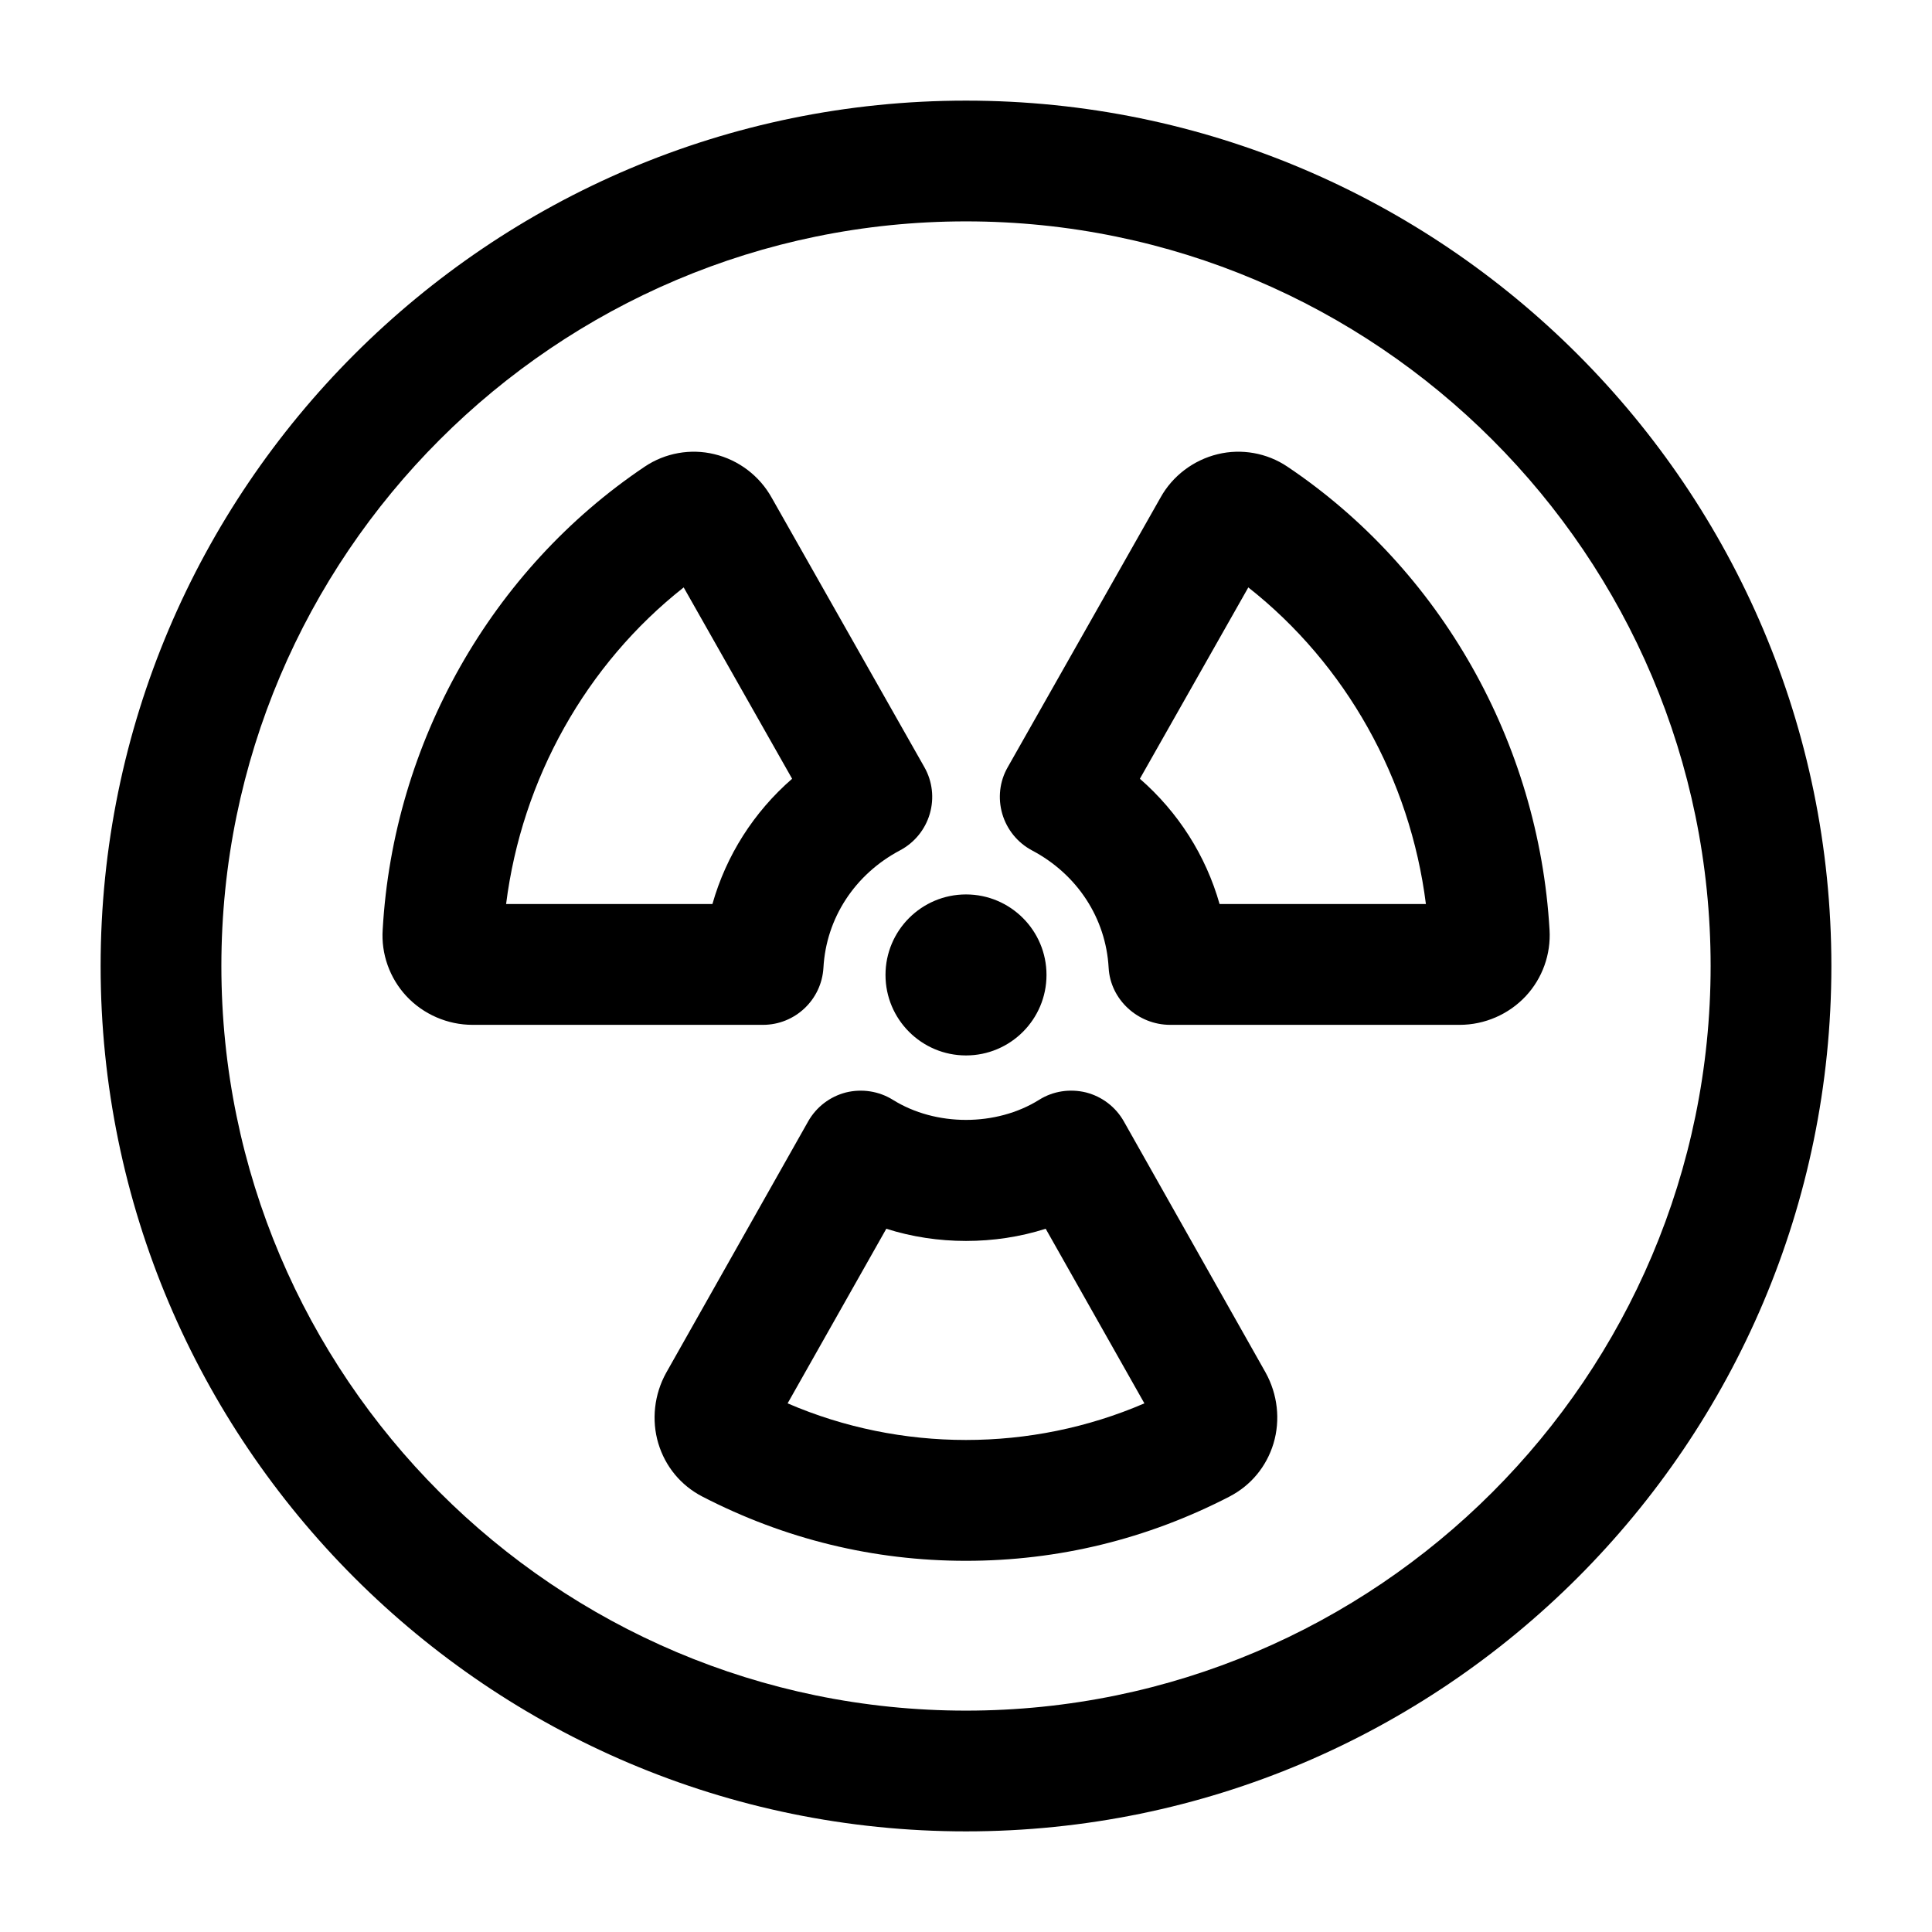<svg width="24" height="24" viewBox="0 0 24 24" fill="none" xmlns="http://www.w3.org/2000/svg">
<path d="M12 1.25C6.072 1.25 1.25 6.072 1.25 12C1.25 17.928 6.072 22.75 12 22.75C17.928 22.75 22.75 17.928 22.75 12C22.75 6.072 17.928 1.25 12 1.25ZM12 21.25C6.899 21.25 2.75 17.101 2.75 12C2.75 6.899 6.899 2.75 12 2.75C17.101 2.75 21.25 6.899 21.25 12C21.25 17.101 17.101 21.25 12 21.25ZM13.96 13.929C13.859 13.751 13.69 13.622 13.492 13.571C13.293 13.522 13.082 13.553 12.909 13.662C12.376 13.995 11.624 13.995 11.091 13.662C10.917 13.554 10.707 13.522 10.508 13.571C10.31 13.622 10.141 13.751 10.04 13.929L8.275 17.054C8.127 17.321 8.091 17.641 8.178 17.931C8.265 18.219 8.458 18.452 8.723 18.59C9.749 19.12 10.852 19.389 11.999 19.389C13.146 19.389 14.249 19.12 15.275 18.59C15.275 18.59 15.275 18.59 15.276 18.589C15.54 18.452 15.733 18.218 15.82 17.931C15.907 17.64 15.872 17.321 15.721 17.049L13.96 13.929ZM9.784 17.433L11.01 15.264C11.643 15.466 12.358 15.466 12.99 15.264L14.216 17.433C12.809 18.04 11.189 18.039 9.784 17.433ZM15.991 5.796C15.738 5.626 15.421 5.57 15.127 5.642C14.825 5.715 14.565 5.913 14.417 6.18L12.518 9.531C12.417 9.707 12.394 9.916 12.451 10.111C12.508 10.305 12.641 10.469 12.82 10.564C13.382 10.861 13.738 11.406 13.772 12.023C13.794 12.42 14.138 12.731 14.536 12.731H18.132C18.443 12.731 18.742 12.601 18.954 12.374C19.161 12.152 19.267 11.853 19.249 11.552C19.114 9.227 17.897 7.075 15.991 5.796ZM15.15 11.23C14.979 10.627 14.636 10.089 14.16 9.674L15.507 7.297C16.718 8.251 17.517 9.675 17.713 11.23H15.15ZM10.229 12.022C10.263 11.405 10.62 10.86 11.181 10.563C11.36 10.468 11.493 10.305 11.55 10.11C11.607 9.915 11.583 9.706 11.483 9.53L9.587 6.184C9.436 5.912 9.176 5.714 8.874 5.642C8.58 5.57 8.263 5.626 8.009 5.797C6.103 7.077 4.886 9.229 4.754 11.546C4.733 11.849 4.84 12.15 5.048 12.374C5.26 12.601 5.56 12.731 5.87 12.731H9.48C9.877 12.73 10.206 12.419 10.229 12.022ZM6.287 11.23C6.483 9.675 7.282 8.251 8.493 7.297L9.84 9.674C9.363 10.089 9.021 10.627 8.85 11.23H6.287ZM12 11.111C12.552 11.111 13 11.559 13 12.111C13 12.663 12.552 13.111 12 13.111C11.448 13.111 11 12.663 11 12.111C11 11.559 11.448 11.111 12 11.111Z" fill="black"/>
</svg>
